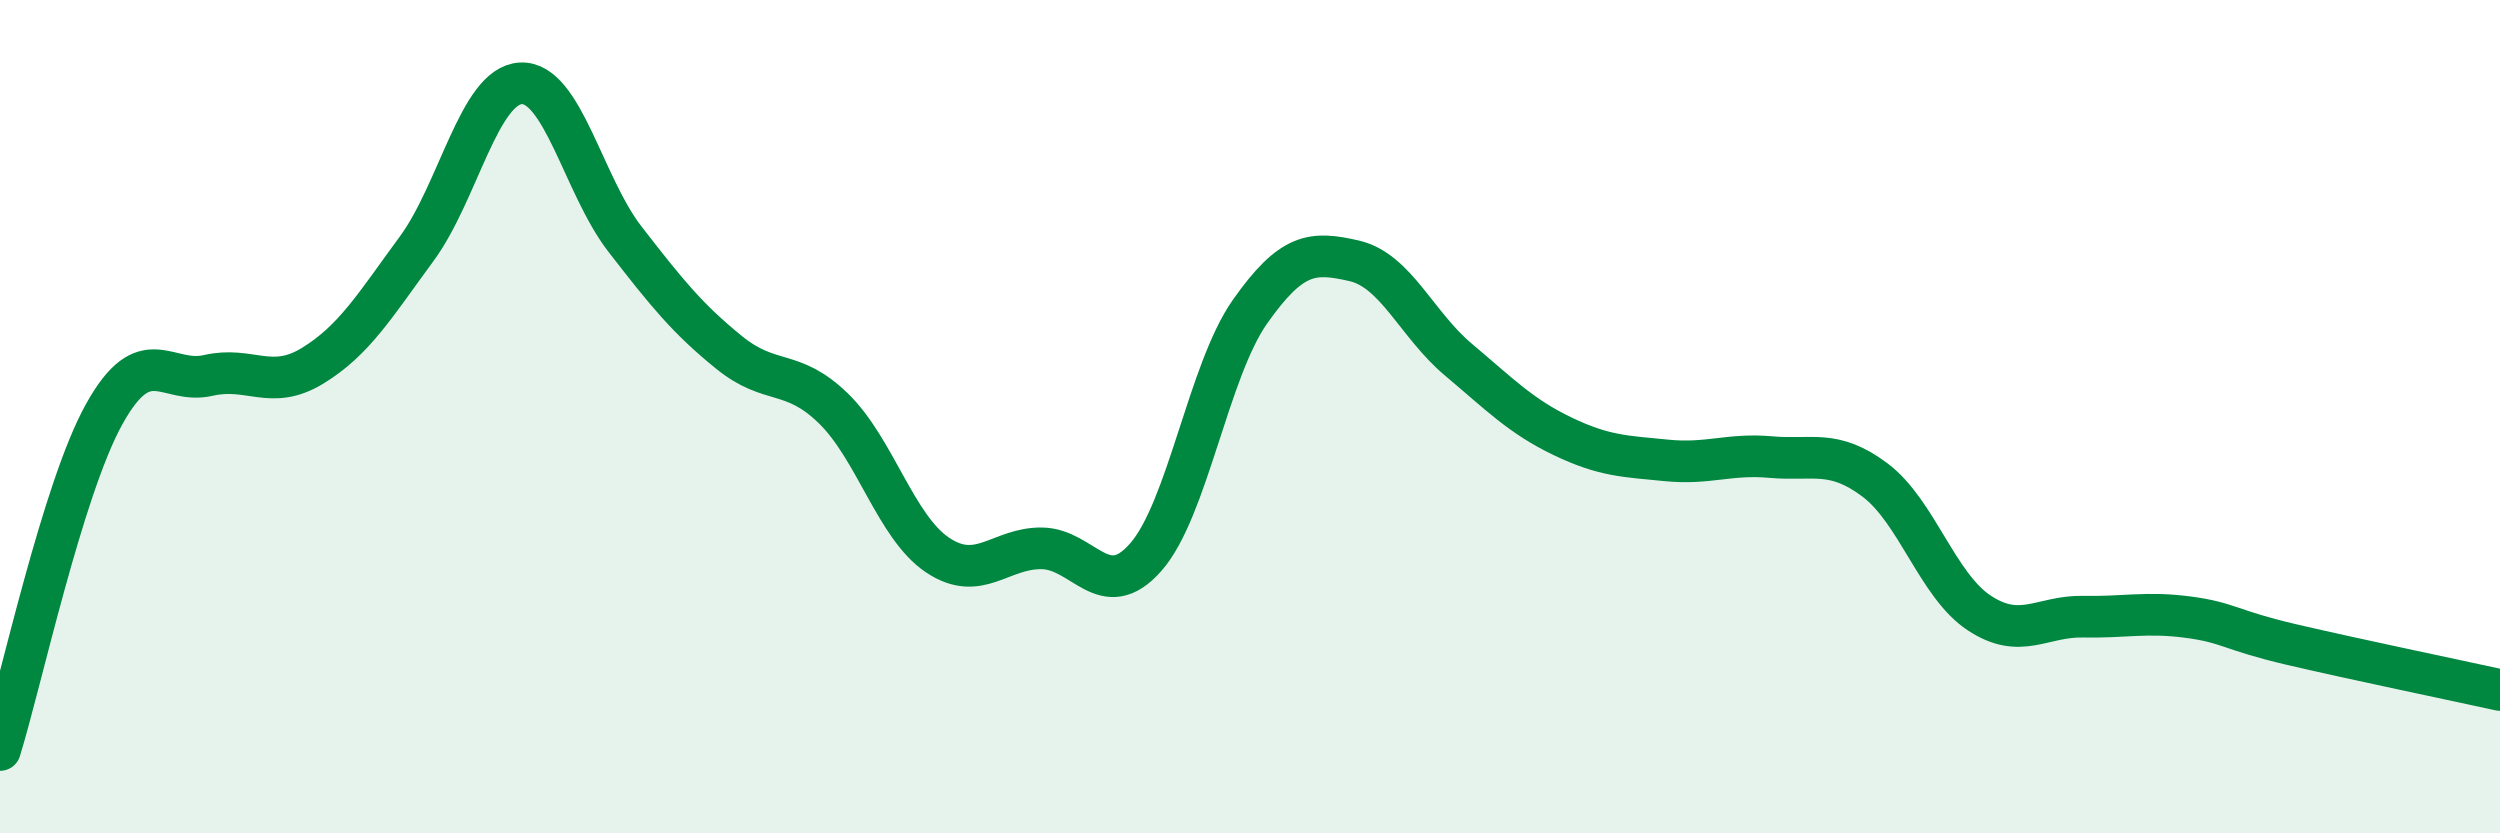 
    <svg width="60" height="20" viewBox="0 0 60 20" xmlns="http://www.w3.org/2000/svg">
      <path
        d="M 0,18 C 0.5,16.39 1.5,11.74 2.5,9.94 C 3.5,8.14 4,9.24 5,9.01 C 6,8.78 6.5,9.39 7.5,8.78 C 8.5,8.17 9,7.33 10,5.97 C 11,4.61 11.5,2.05 12.5,2 C 13.5,1.95 14,4.45 15,5.74 C 16,7.03 16.5,7.65 17.5,8.46 C 18.5,9.27 19,8.83 20,9.8 C 21,10.77 21.5,12.65 22.5,13.32 C 23.5,13.99 24,13.15 25,13.16 C 26,13.17 26.5,14.51 27.5,13.37 C 28.5,12.23 29,8.9 30,7.48 C 31,6.06 31.5,6.03 32.5,6.26 C 33.5,6.49 34,7.79 35,8.63 C 36,9.47 36.5,9.99 37.5,10.47 C 38.5,10.95 39,10.95 40,11.05 C 41,11.15 41.5,10.88 42.5,10.97 C 43.5,11.06 44,10.77 45,11.52 C 46,12.27 46.5,14.05 47.5,14.71 C 48.5,15.37 49,14.78 50,14.8 C 51,14.82 51.5,14.68 52.5,14.81 C 53.5,14.94 53.5,15.12 55,15.47 C 56.5,15.82 59,16.34 60,16.56L60 20L0 20Z"
        fill="#008740"
        opacity="0.1"
        stroke-linecap="round"
        stroke-linejoin="round"
      />
      <path
        d="M 0,18 C 0.5,16.39 1.5,11.74 2.5,9.94 C 3.5,8.14 4,9.24 5,9.01 C 6,8.78 6.5,9.39 7.5,8.78 C 8.5,8.17 9,7.33 10,5.97 C 11,4.61 11.5,2.05 12.5,2 C 13.5,1.95 14,4.45 15,5.74 C 16,7.03 16.5,7.65 17.5,8.46 C 18.5,9.27 19,8.83 20,9.8 C 21,10.77 21.5,12.65 22.5,13.32 C 23.5,13.99 24,13.15 25,13.16 C 26,13.17 26.5,14.51 27.5,13.37 C 28.5,12.23 29,8.9 30,7.48 C 31,6.06 31.5,6.03 32.5,6.26 C 33.5,6.49 34,7.79 35,8.63 C 36,9.47 36.5,9.99 37.5,10.47 C 38.5,10.95 39,10.95 40,11.05 C 41,11.15 41.5,10.88 42.5,10.97 C 43.5,11.06 44,10.77 45,11.52 C 46,12.27 46.5,14.05 47.5,14.71 C 48.5,15.37 49,14.78 50,14.8 C 51,14.82 51.5,14.68 52.5,14.81 C 53.5,14.94 53.5,15.12 55,15.47 C 56.5,15.82 59,16.34 60,16.56"
        stroke="#008740"
        stroke-width="1"
        fill="none"
        stroke-linecap="round"
        stroke-linejoin="round"
      />
    </svg>
  